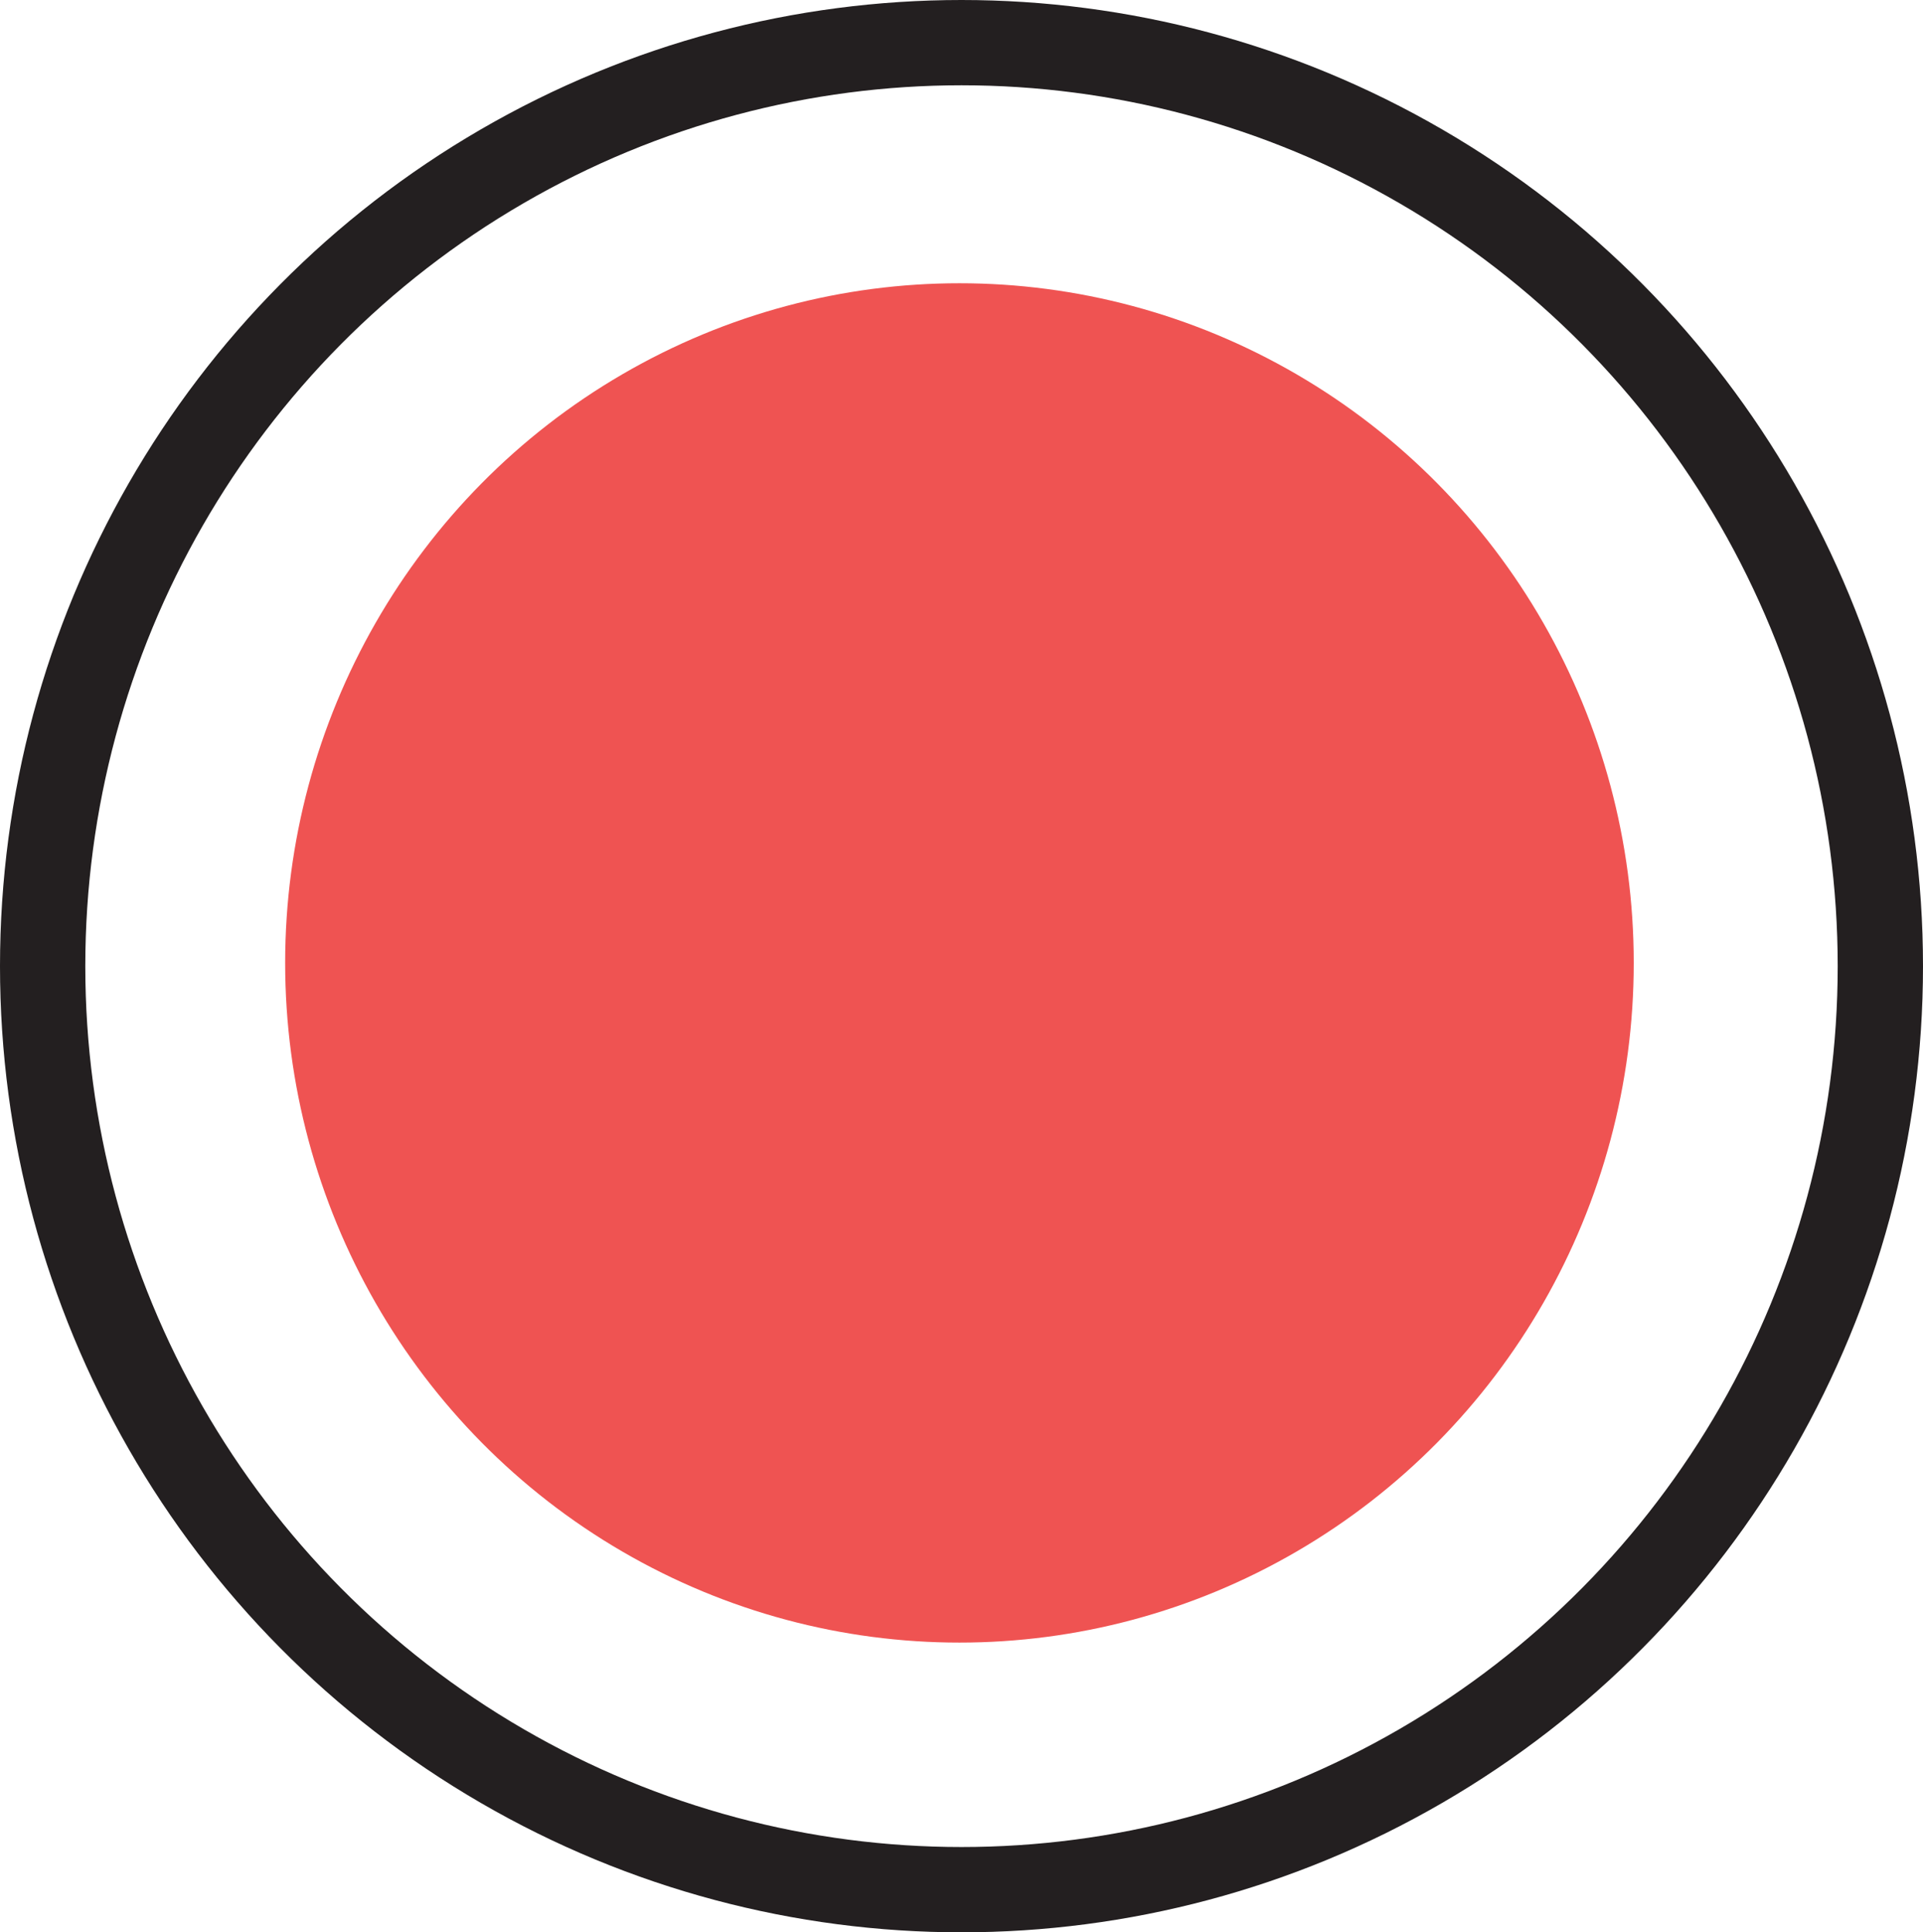 <svg id="Layer_1" data-name="Layer 1" xmlns="http://www.w3.org/2000/svg" viewBox="0 0 225.44 226.56"><defs><style>.cls-1{fill:#ef5352;}.cls-2{fill:none;stroke:#231f20;stroke-miterlimit:10;stroke-width:10px;}</style></defs><title>bulina S</title><ellipse class="cls-1" cx="112.48" cy="112.9" rx="79.05" ry="79.69"/><ellipse class="cls-2" cx="112.72" cy="113.28" rx="107.72" ry="108.28"/></svg>